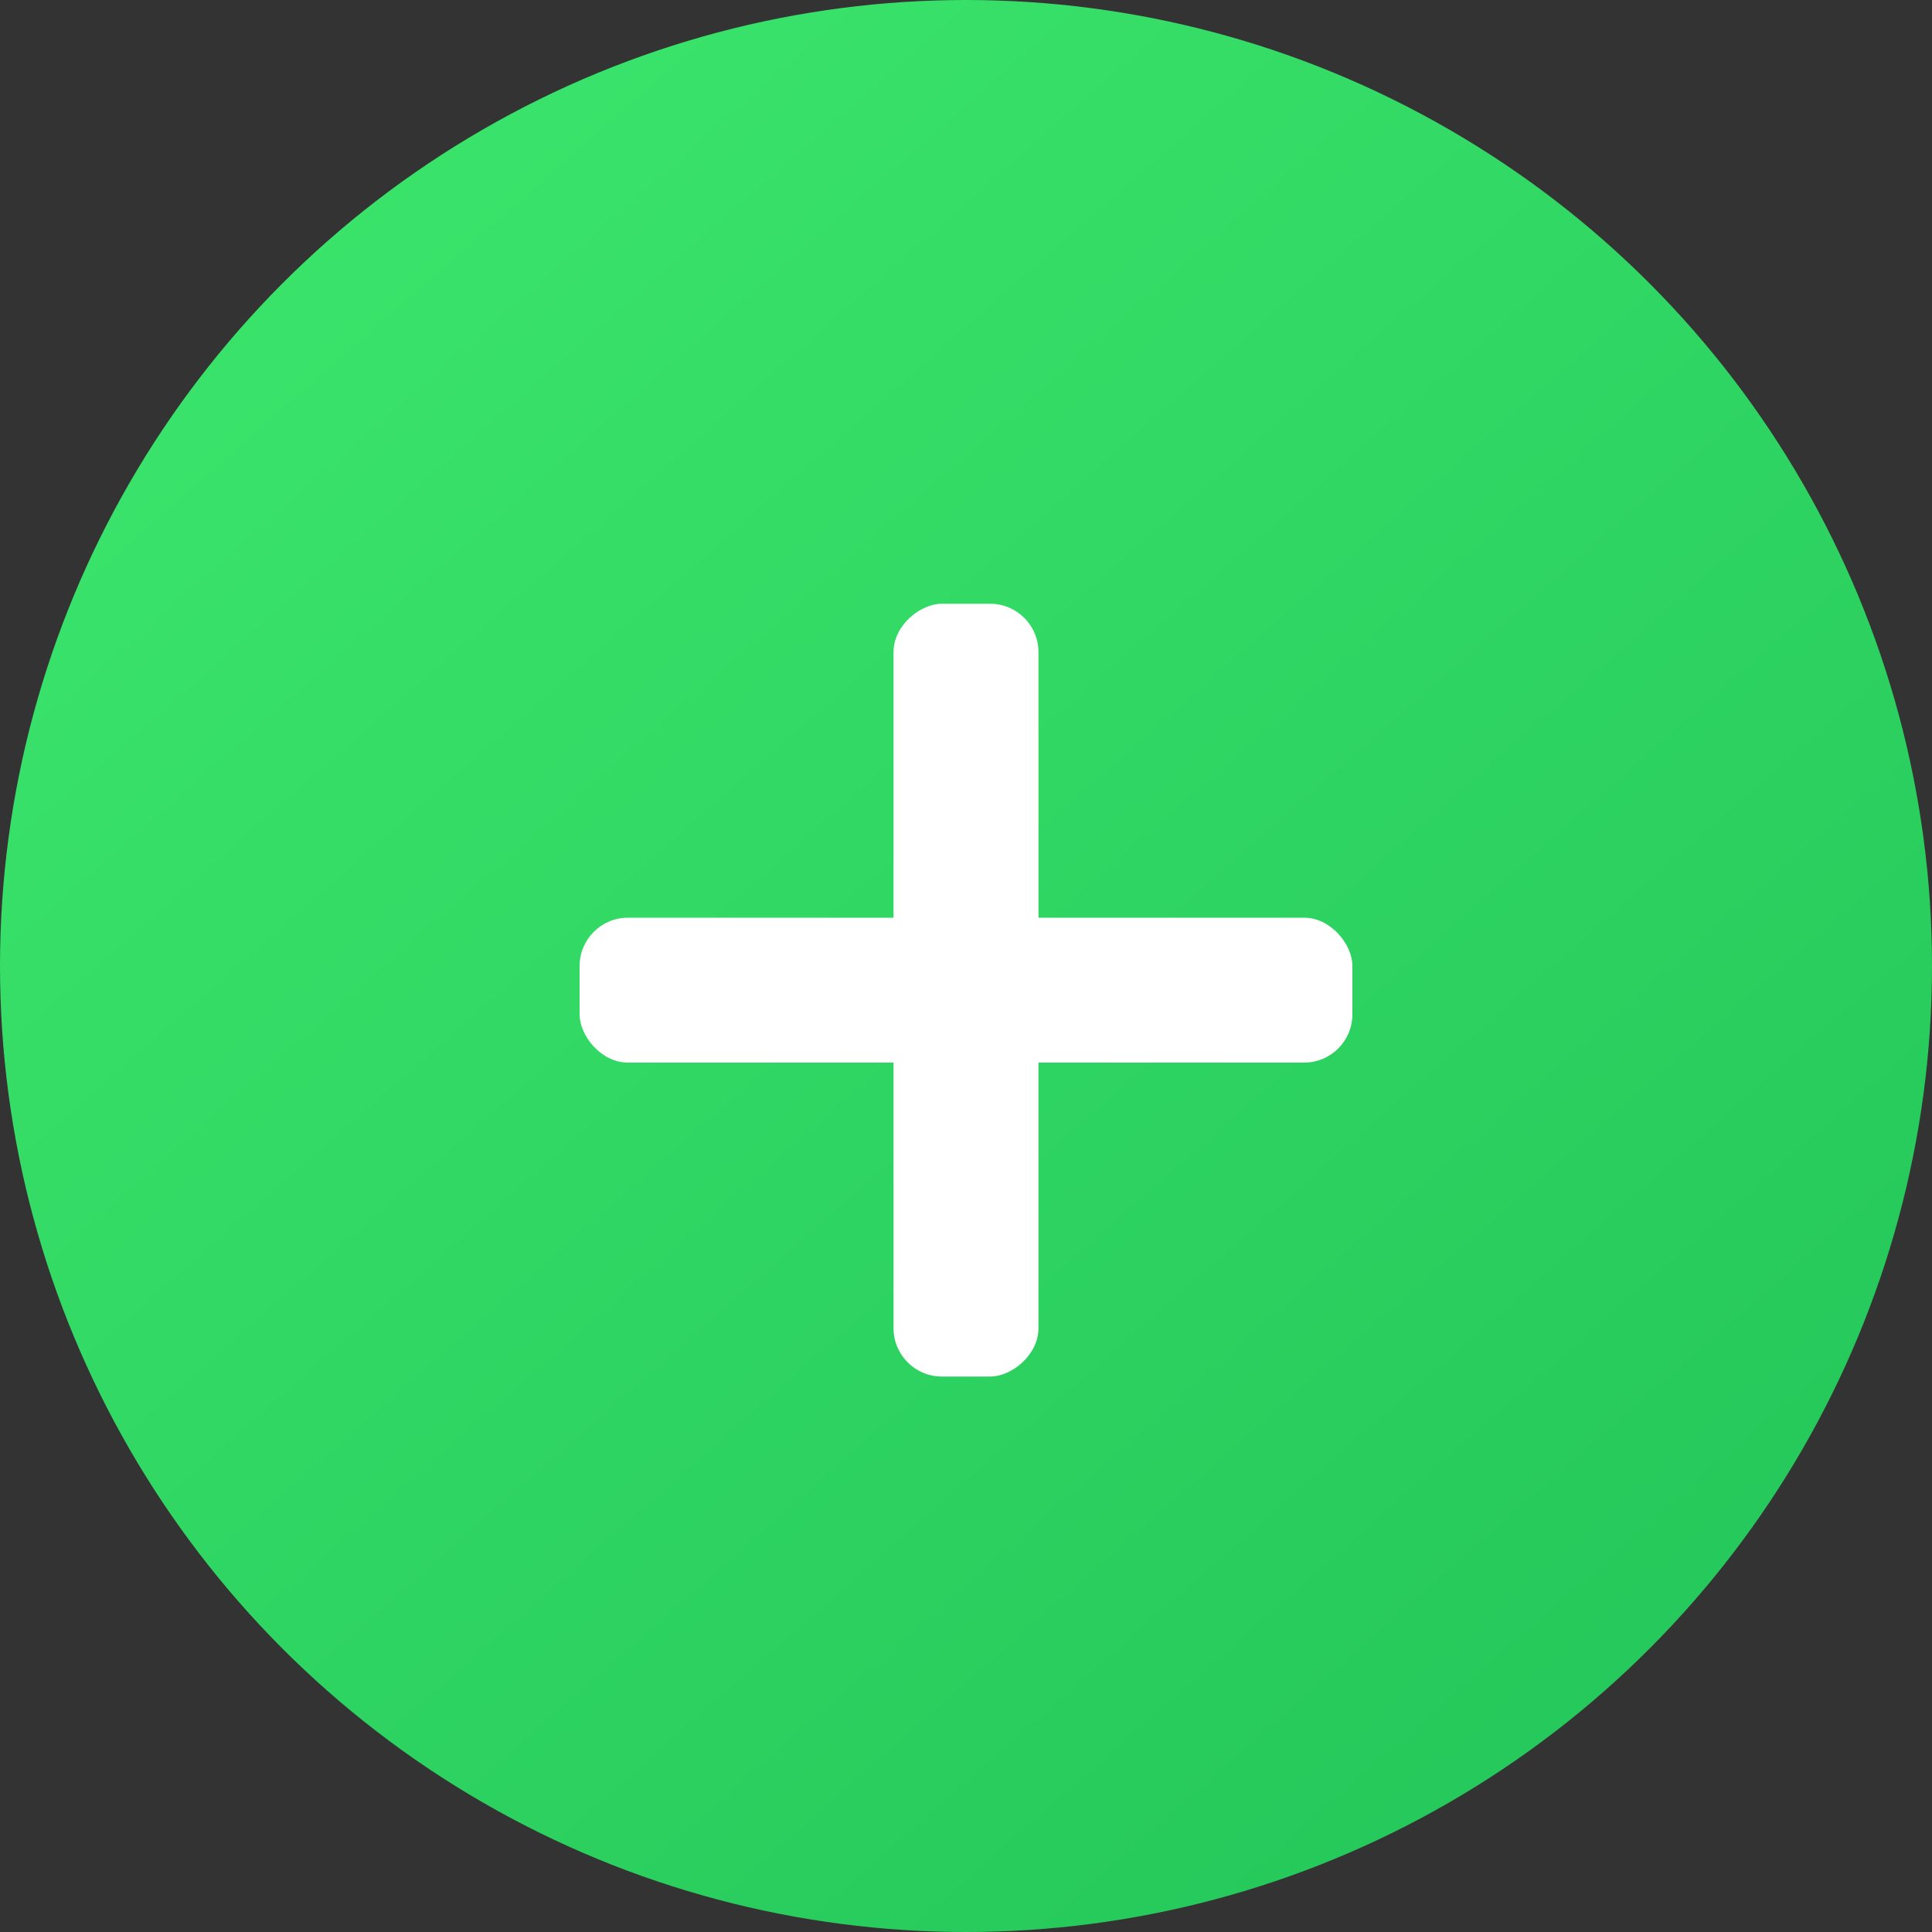 <svg width="40" height="40" viewBox="0 0 40 40" fill="none" xmlns="http://www.w3.org/2000/svg">
<rect x="0" y="0" width="40" height="40" fill="#333333" stroke="none"/>
<circle cx="20" cy="20" r="20" fill="url(#paint0_linear_52_3533)"/>
<rect x="12" y="19" width="16" height="3" rx="1" fill="white"/>
<rect x="21.5" y="12.5" width="16" height="3" rx="1" transform="rotate(90 21.5 12.5)" fill="white"/>
<defs>
<linearGradient id="paint0_linear_52_3533" x1="44.5" y1="45" x2="5" y2="1.38208e-06" gradientUnits="userSpaceOnUse">
<stop stop-color="#1EBF55"/>
<stop offset="1" stop-color="#3CE66C"/>
</linearGradient>
</defs>
</svg>
